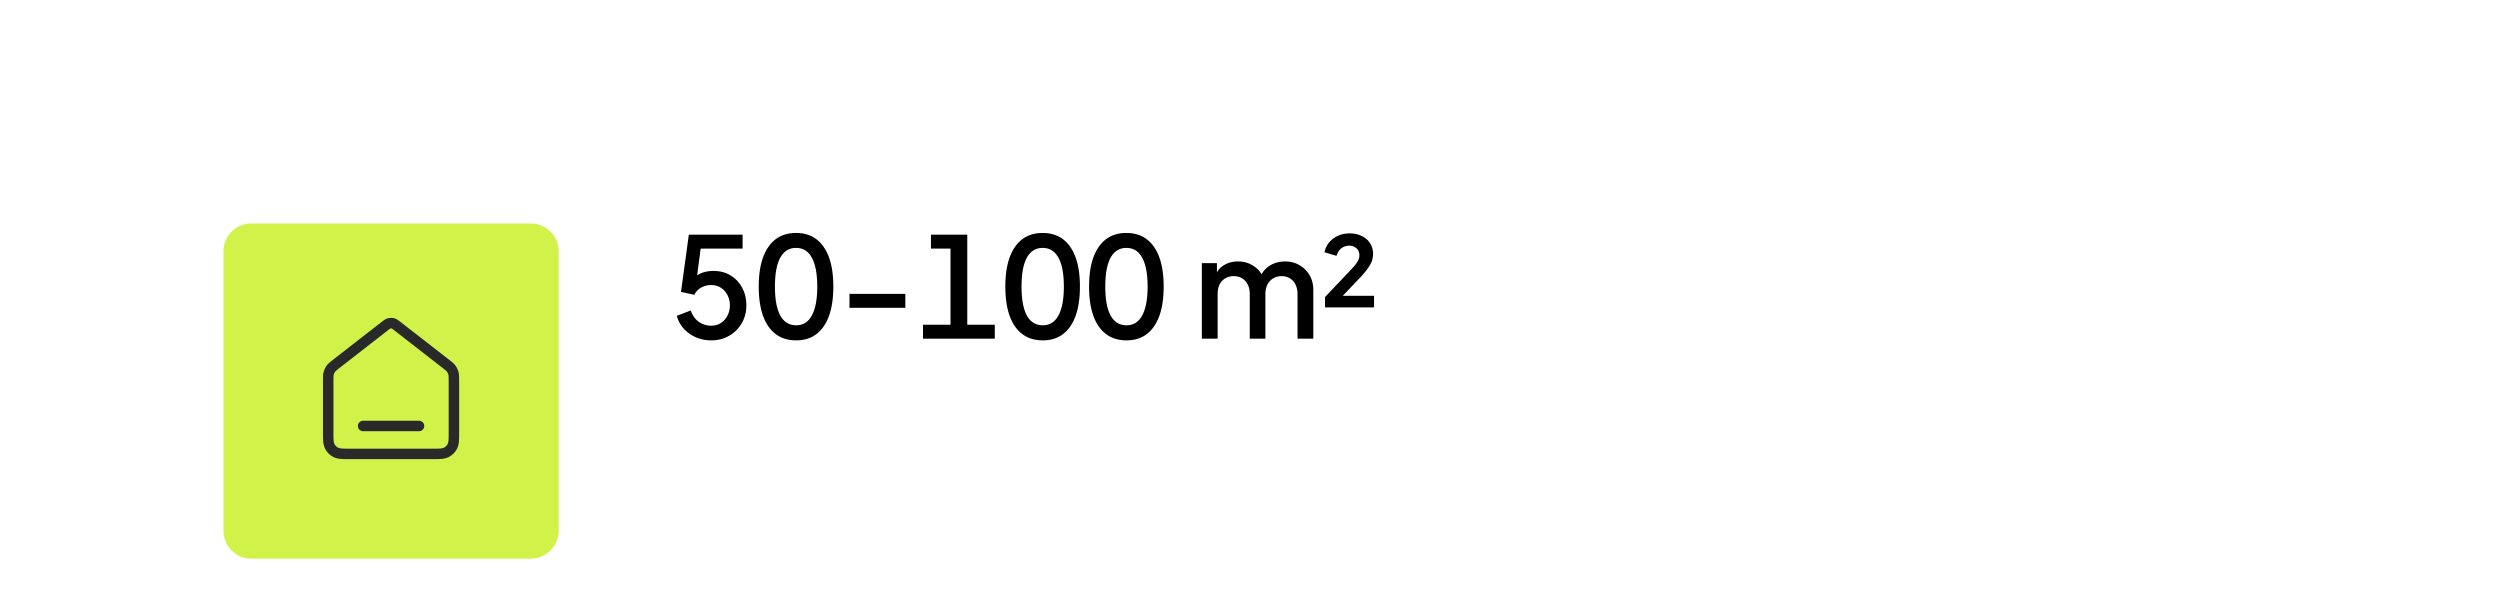 <svg xmlns="http://www.w3.org/2000/svg" width="358" height="88" fill="none"><path fill="#fff" d="M0 8a8 8 0 0 1 8-8h342a8 8 0 0 1 8 8v64a8 8 0 0 1-8 8H8a8 8 0 0 1-8-8V8z"/><g filter="url(#a)"><path fill="#D1F349" d="M32 20a4 4 0 0 1 4-4h40a4 4 0 0 1 4 4v40a4 4 0 0 1-4 4H36a4 4 0 0 1-4-4V20z"/><path stroke="#292929" stroke-linecap="round" stroke-linejoin="round" stroke-width="1.5" d="M52 45h8m-4.982-14.236-6.783 5.275c-.453.353-.68.53-.843.75a2.002 2.002 0 0 0-.318.65c-.074.265-.074.552-.074 1.126V45.8c0 1.12 0 1.68.218 2.108a2 2 0 0 0 .874.874C48.52 49 49.08 49 50.2 49h11.6c1.12 0 1.68 0 2.108-.218a2 2 0 0 0 .874-.874C65 47.48 65 46.92 65 45.8v-7.235c0-.574 0-.861-.074-1.126a2.002 2.002 0 0 0-.318-.65c-.163-.22-.39-.397-.843-.75l-6.783-5.275c-.351-.273-.527-.41-.72-.462a1 1 0 0 0-.523 0c-.194.052-.37.189-.721.462z"/></g><path fill="#000" d="M101.84 48.74c-.747 0-1.46-.14-2.14-.42a5.278 5.278 0 0 1-1.76-1.22 4.448 4.448 0 0 1-1.02-1.88l2-.76c.227.693.607 1.233 1.14 1.62.533.373 1.127.56 1.78.56.52 0 .98-.127 1.38-.38.4-.253.713-.6.94-1.04.24-.44.36-.94.36-1.5s-.12-1.053-.36-1.48a2.63 2.63 0 0 0-.94-1.04c-.4-.253-.86-.38-1.38-.38-.533 0-1.02.127-1.46.38-.44.253-.753.593-.94 1.02l-1.92-.42 1.12-8.2h7.7v2h-6.78l.9-.98-.82 6.28-.72-.5c.373-.56.827-.967 1.36-1.22.547-.253 1.18-.38 1.9-.38.947 0 1.767.22 2.46.66a4.35 4.35 0 0 1 1.64 1.76c.4.733.6 1.567.6 2.5 0 .947-.22 1.8-.66 2.56-.44.76-1.04 1.36-1.8 1.8-.76.44-1.62.66-2.58.66zm12.172 0c-1.72 0-3.046-.667-3.98-2-.92-1.333-1.38-3.233-1.38-5.7s.46-4.36 1.38-5.68c.92-1.333 2.24-2 3.96-2 1.72 0 3.04.667 3.96 2 .92 1.32 1.38 3.213 1.38 5.68 0 2.467-.46 4.367-1.38 5.7-.92 1.333-2.233 2-3.94 2zm0-2.16c.987 0 1.734-.467 2.24-1.4.52-.947.78-2.327.78-4.14 0-1.827-.26-3.207-.78-4.14-.506-.933-1.26-1.4-2.26-1.4-.986 0-1.74.467-2.26 1.4-.506.933-.76 2.313-.76 4.14 0 1.813.254 3.193.76 4.14.52.933 1.28 1.4 2.28 1.4zm7.632-2.5v-2h8v2h-8zm10.529 4.42v-2h3.94V35.6h-2.8v-2h5.2v12.9h3.94v2h-10.28zm17.152.24c-1.72 0-3.047-.667-3.98-2-.92-1.333-1.38-3.233-1.38-5.7s.46-4.36 1.38-5.68c.92-1.333 2.24-2 3.96-2 1.72 0 3.04.667 3.96 2 .92 1.32 1.38 3.213 1.38 5.68 0 2.467-.46 4.367-1.38 5.7-.92 1.333-2.234 2-3.94 2zm0-2.16c.986 0 1.733-.467 2.24-1.4.52-.947.78-2.327.78-4.14 0-1.827-.26-3.207-.78-4.14-.507-.933-1.26-1.4-2.26-1.4-.987 0-1.74.467-2.26 1.4-.507.933-.76 2.313-.76 4.14 0 1.813.253 3.193.76 4.14.52.933 1.28 1.4 2.28 1.4zm11.992 2.16c-1.72 0-3.047-.667-3.98-2-.92-1.333-1.38-3.233-1.38-5.7s.46-4.36 1.38-5.68c.92-1.333 2.24-2 3.96-2 1.72 0 3.04.667 3.96 2 .92 1.32 1.38 3.213 1.38 5.68 0 2.467-.46 4.367-1.38 5.7-.92 1.333-2.233 2-3.94 2zm0-2.16c.987 0 1.733-.467 2.24-1.4.52-.947.78-2.327.78-4.14 0-1.827-.26-3.207-.78-4.14-.507-.933-1.26-1.4-2.26-1.4-.987 0-1.74.467-2.26 1.4-.507.933-.76 2.313-.76 4.14 0 1.813.253 3.193.76 4.14.52.933 1.28 1.4 2.28 1.4zm10.788 1.92V37.68h2.16v2.34l-.28-.36c.227-.733.64-1.287 1.24-1.66s1.287-.56 2.06-.56c.867 0 1.633.233 2.3.7a3.251 3.251 0 0 1 1.36 1.82l-.64.06c.32-.867.807-1.513 1.46-1.94.667-.427 1.427-.64 2.28-.64.747 0 1.42.173 2.02.52.613.347 1.1.827 1.46 1.44.36.613.54 1.313.54 2.1v7h-2.26v-6.38c0-.547-.1-1.007-.3-1.38a1.977 1.977 0 0 0-.8-.88c-.333-.213-.727-.32-1.18-.32-.453 0-.853.107-1.2.32-.347.2-.62.493-.82.88-.2.387-.3.847-.3 1.38v6.38h-2.24v-6.38c0-.547-.1-1.007-.3-1.38a1.977 1.977 0 0 0-.8-.88c-.333-.213-.733-.32-1.2-.32-.453 0-.853.107-1.2.32-.347.2-.62.493-.82.88-.187.387-.28.847-.28 1.38v6.38h-2.26zm17.639-4.48v-1.48l2.82-2.98c.52-.533.933-.973 1.24-1.32.307-.347.527-.647.66-.9s.2-.513.2-.78c0-.427-.14-.76-.42-1-.267-.253-.607-.38-1.02-.38-.44 0-.82.127-1.14.38-.32.24-.553.6-.7 1.08l-1.72-.52c.12-.56.353-1.04.7-1.44.36-.413.787-.727 1.28-.94a4.033 4.033 0 0 1 1.58-.32c.68 0 1.273.127 1.78.38.507.24.9.58 1.18 1.02.293.44.44.947.44 1.52 0 .627-.173 1.207-.52 1.74-.333.533-.793 1.107-1.38 1.72l-2.44 2.56h4.48v1.66h-7.02z"/><defs><filter id="a" width="72" height="72" x="20" y="16" color-interpolation-filters="sRGB" filterUnits="userSpaceOnUse"><feFlood flood-opacity="0" result="BackgroundImageFix"/><feColorMatrix in="SourceAlpha" result="hardAlpha" values="0 0 0 0 0 0 0 0 0 0 0 0 0 0 0 0 0 0 127 0"/><feMorphology in="SourceAlpha" radius="2" result="effect1_dropShadow_11998_22170"/><feOffset dy="4"/><feGaussianBlur stdDeviation="3"/><feComposite in2="hardAlpha" operator="out"/><feColorMatrix values="0 0 0 0 0.063 0 0 0 0 0.094 0 0 0 0 0.157 0 0 0 0.03 0"/><feBlend in2="BackgroundImageFix" result="effect1_dropShadow_11998_22170"/><feColorMatrix in="SourceAlpha" result="hardAlpha" values="0 0 0 0 0 0 0 0 0 0 0 0 0 0 0 0 0 0 127 0"/><feMorphology in="SourceAlpha" radius="4" result="effect2_dropShadow_11998_22170"/><feOffset dy="12"/><feGaussianBlur stdDeviation="8"/><feComposite in2="hardAlpha" operator="out"/><feColorMatrix values="0 0 0 0 0.063 0 0 0 0 0.094 0 0 0 0 0.157 0 0 0 0.08 0"/><feBlend in2="effect1_dropShadow_11998_22170" result="effect2_dropShadow_11998_22170"/><feBlend in="SourceGraphic" in2="effect2_dropShadow_11998_22170" result="shape"/></filter></defs></svg>